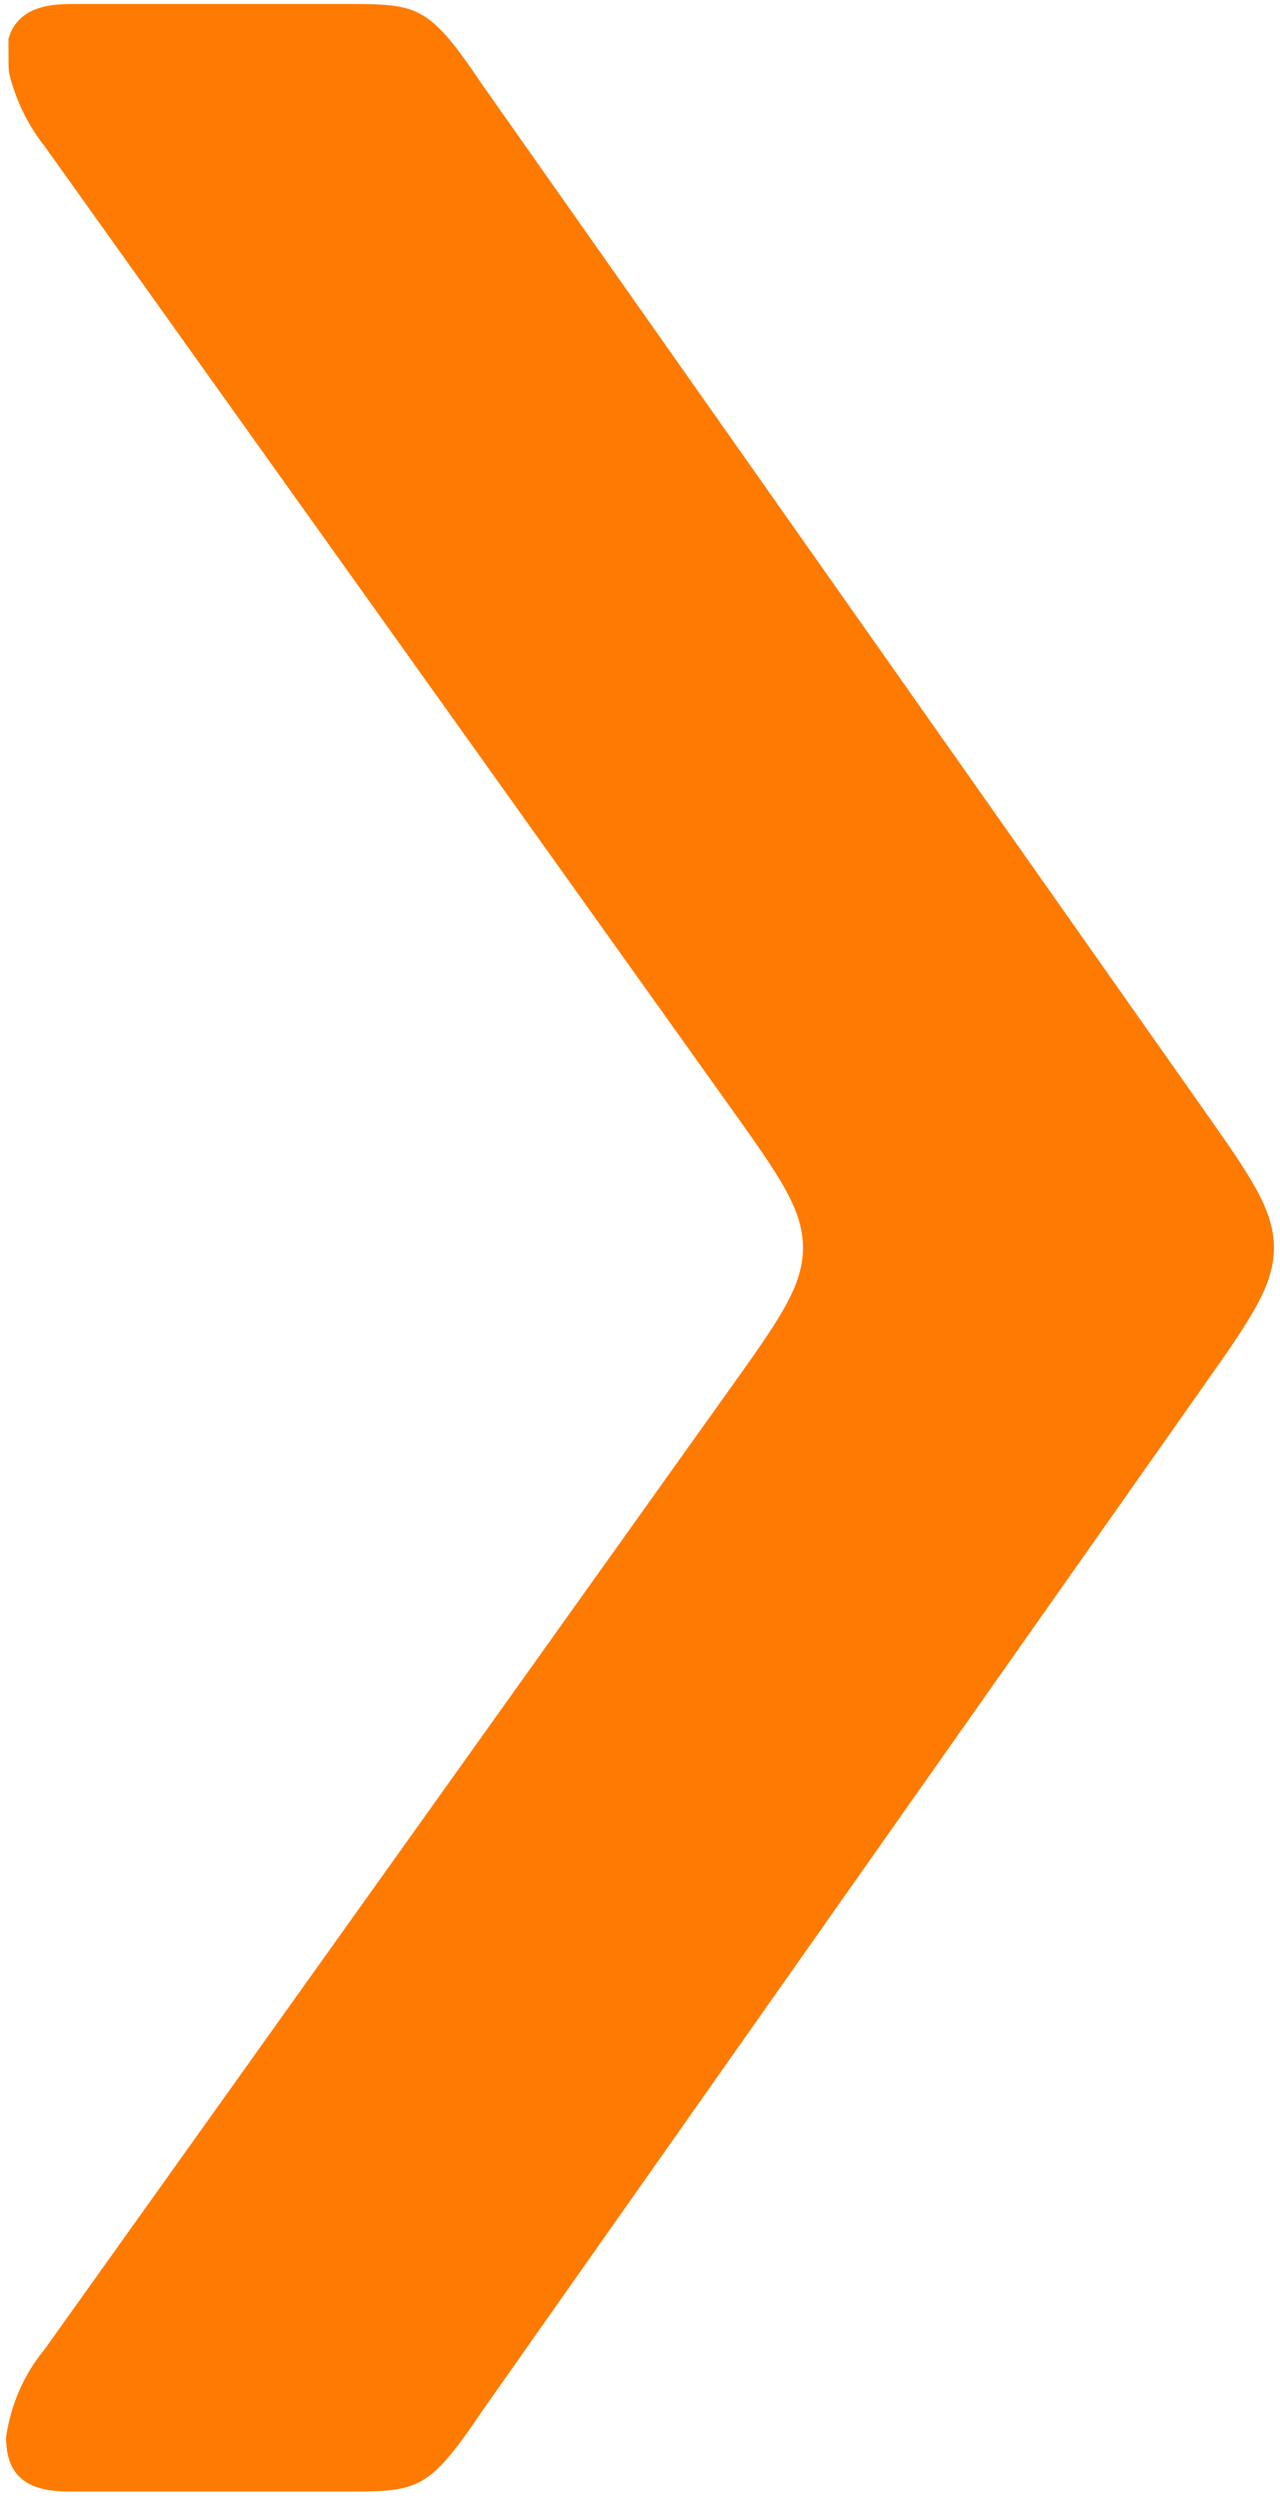 <svg width="42" height="82" viewBox="0 0 42 82" fill="none" xmlns="http://www.w3.org/2000/svg">
<path d="M1.467 4.8C0.939 4.135 0.553 3.361 0.332 2.531C0.295 2.391 0.276 2.321 0.279 1.792C0.282 1.263 0.274 1.292 0.277 1.28C0.553 0.29 1.508 0.131 2.313 0.131H11.296C13.726 0.131 14.043 0.131 15.84 2.799L39.477 36.373C41.026 38.574 41.801 39.674 41.801 40.927C41.801 42.179 41.026 43.28 39.477 45.48L15.84 79.055C14.043 81.723 13.726 81.723 11.296 81.723H2.313C1.256 81.723 0.199 81.5 0.199 79.944C0.351 78.873 0.791 77.87 1.467 77.054L23.973 45.522C25.557 43.303 26.349 42.193 26.349 40.927C26.349 39.66 25.557 38.551 23.973 36.331L1.467 4.8Z" fill="#FF7A00"/>
</svg>
